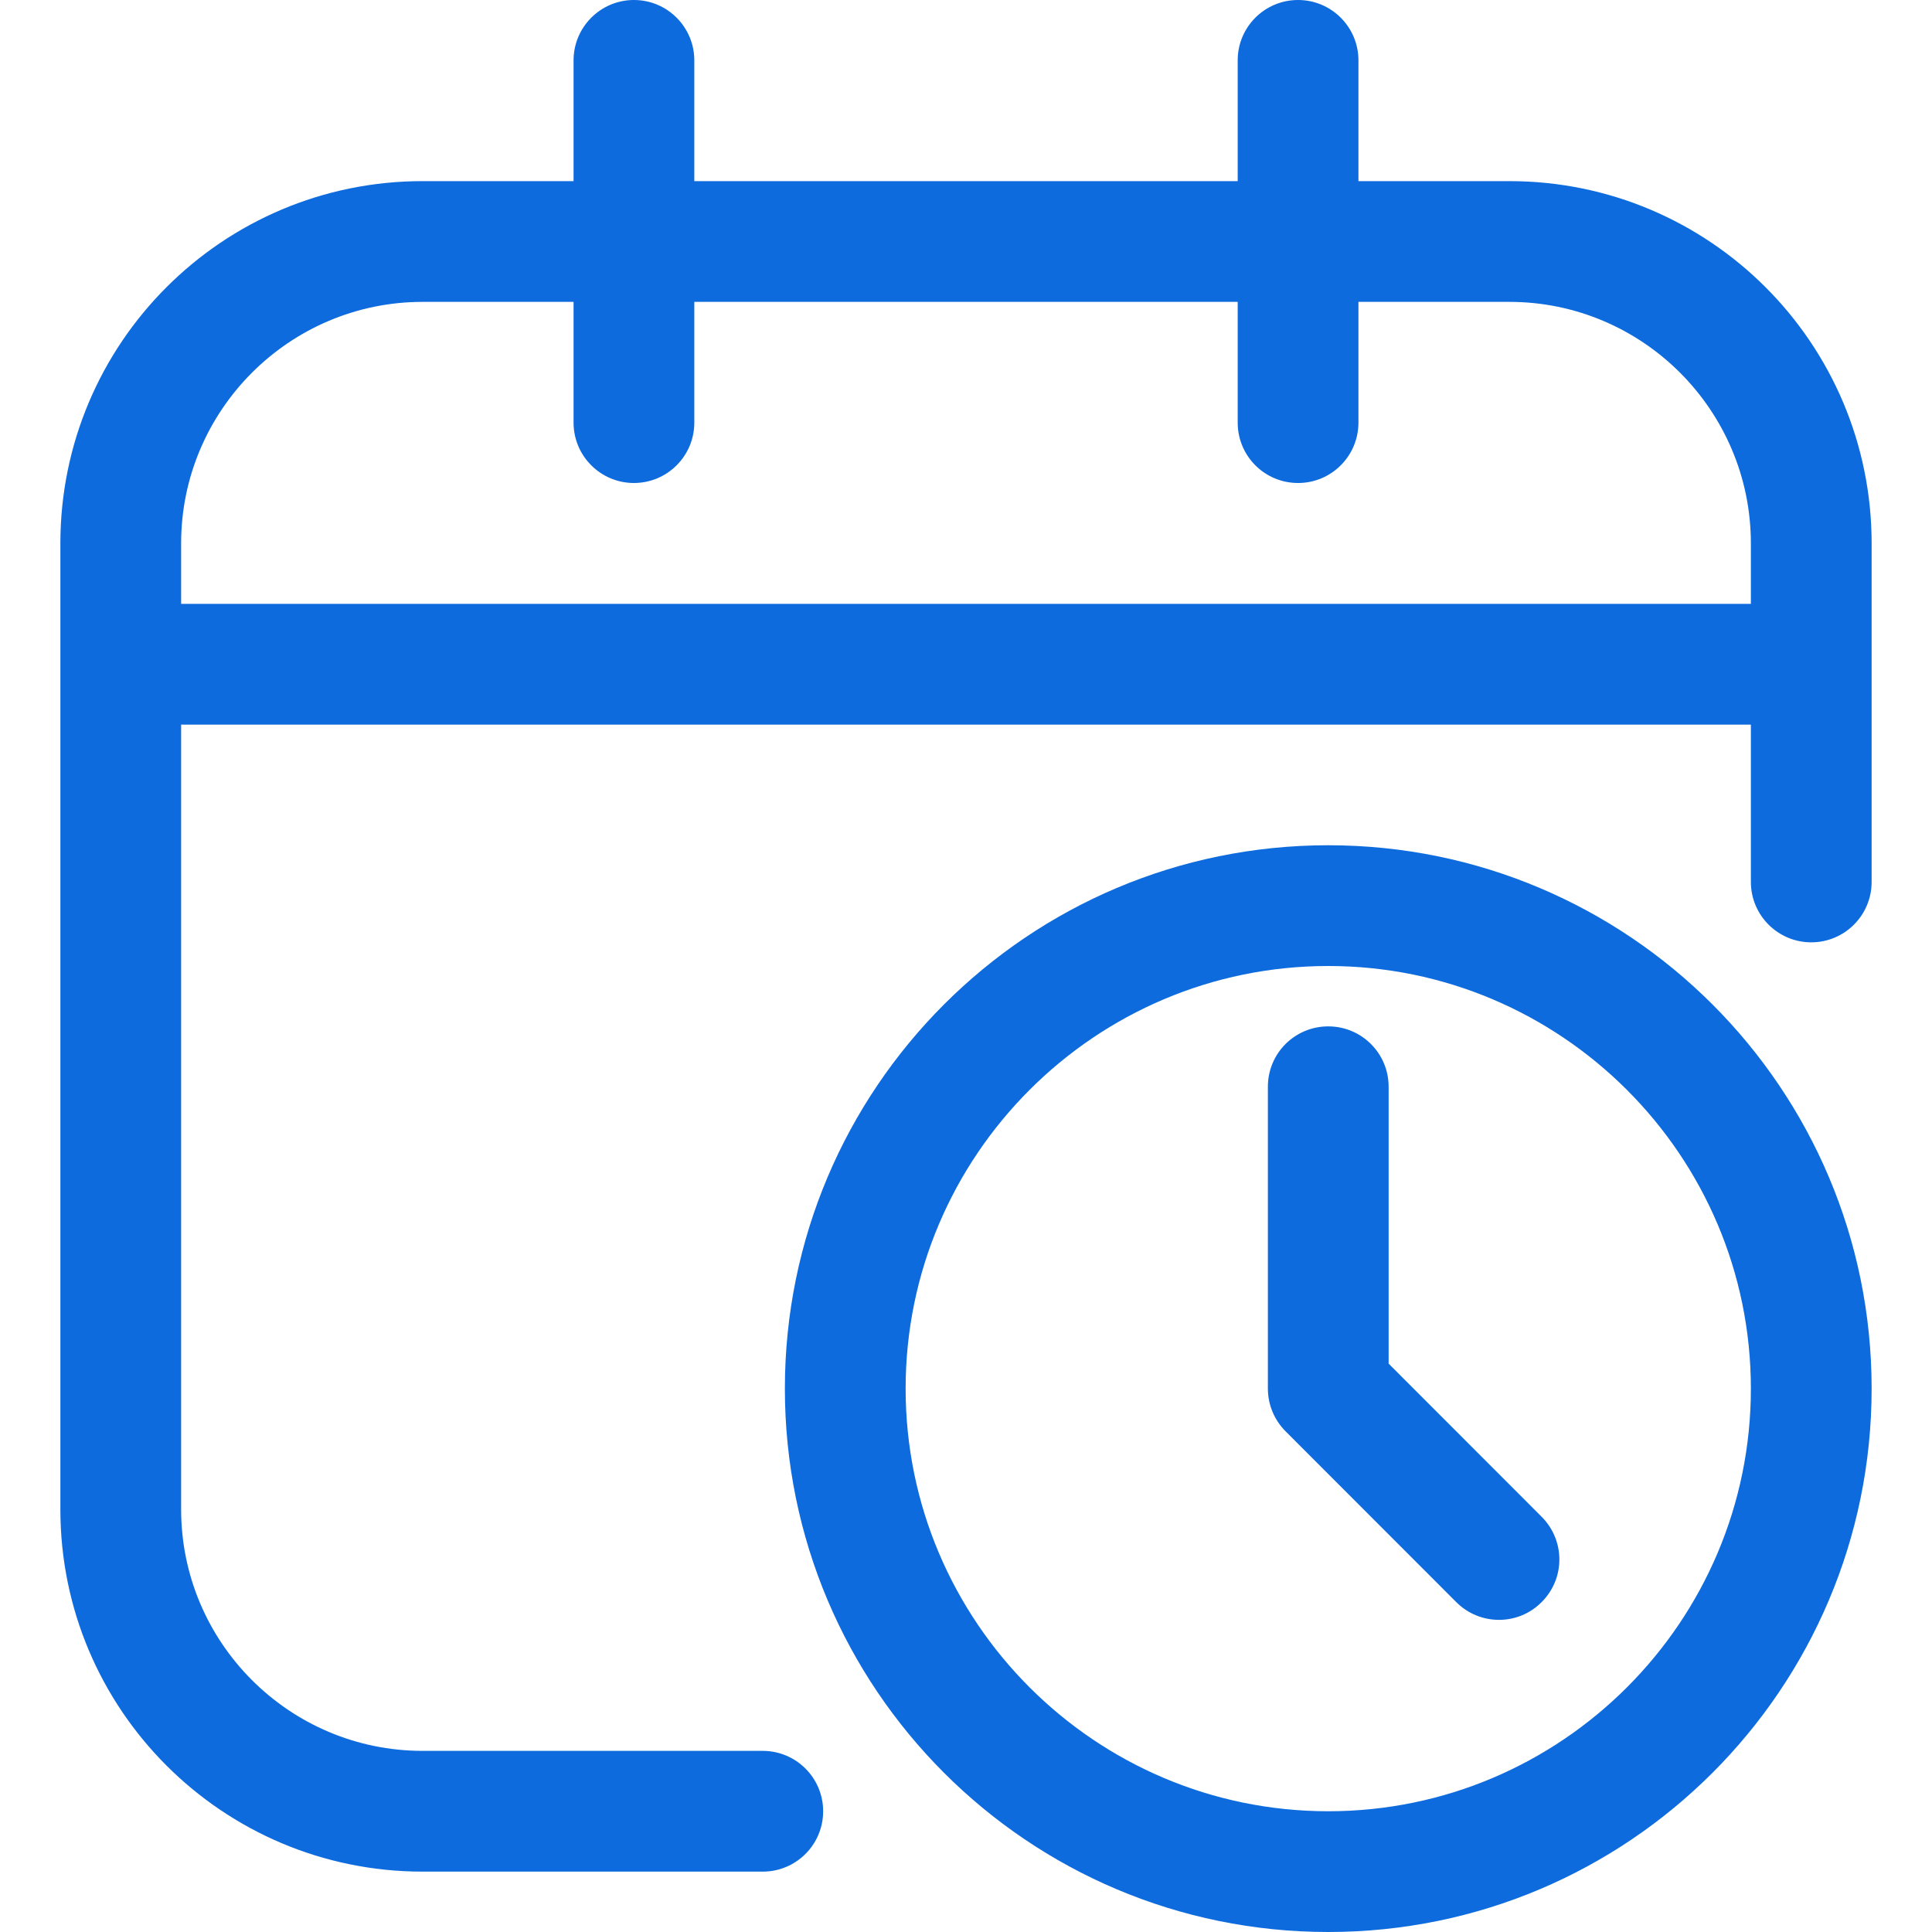 <?xml version="1.0" encoding="UTF-8"?>
<svg xmlns="http://www.w3.org/2000/svg" width="16" height="16" viewBox="0 0 16 16" fill="none">
  <path d="M12.767 12.561C12.963 12.757 12.963 13.073 12.767 13.268C12.67 13.366 12.542 13.415 12.414 13.415C12.286 13.415 12.158 13.366 12.06 13.268L10.646 11.853C10.553 11.759 10.5 11.633 10.5 11.5V9C10.5 8.723 10.723 8.5 11 8.5C11.276 8.5 11.5 8.723 11.5 9V11.293L12.767 12.561ZM15.5 11.5C15.5 13.985 13.485 16 11 16C8.515 16 6.5 13.985 6.5 11.5C6.5 9.015 8.515 7 11 7C13.485 7 15.5 9.015 15.5 11.5ZM14.5 11.5C14.5 9.57 12.93 8 11 8C9.07 8 7.5 9.57 7.5 11.5C7.5 13.43 9.07 15 11 15C12.93 15 14.5 13.43 14.5 11.5ZM15.5 4.5V7.304C15.5 7.58 15.276 7.804 15 7.804C14.724 7.804 14.5 7.58 14.5 7.304V6.001H1.5V12.5C1.5 13.603 2.397 14.5 3.5 14.5H6.317C6.593 14.5 6.817 14.724 6.817 15C6.817 15.276 6.593 15.5 6.317 15.5H3.5C1.843 15.5 0.5 14.157 0.5 12.5V5.501C0.5 5.501 0.5 5.502 0.5 5.501C0.5 5.501 0.5 5.5 0.5 5.5V4.5C0.5 2.843 1.843 1.5 3.5 1.5H4.75V0.5C4.75 0.224 4.974 0 5.25 0C5.526 0 5.75 0.224 5.75 0.5V1.5H10.25V0.5C10.25 0.224 10.473 0 10.75 0C11.026 0 11.25 0.224 11.25 0.5V1.5H12.5C14.157 1.5 15.5 2.843 15.5 4.5ZM14.5 5.001V4.5C14.5 3.398 13.603 2.5 12.5 2.5H11.25V3.5C11.25 3.776 11.026 4 10.75 4C10.473 4 10.25 3.776 10.25 3.5V2.5H5.75V3.5C5.75 3.776 5.526 4 5.25 4C4.974 4 4.75 3.776 4.75 3.5V2.5H3.5C2.397 2.5 1.5 3.398 1.5 4.5V5.001H14.5Z" fill="#0D6BDE"></path>
</svg>
